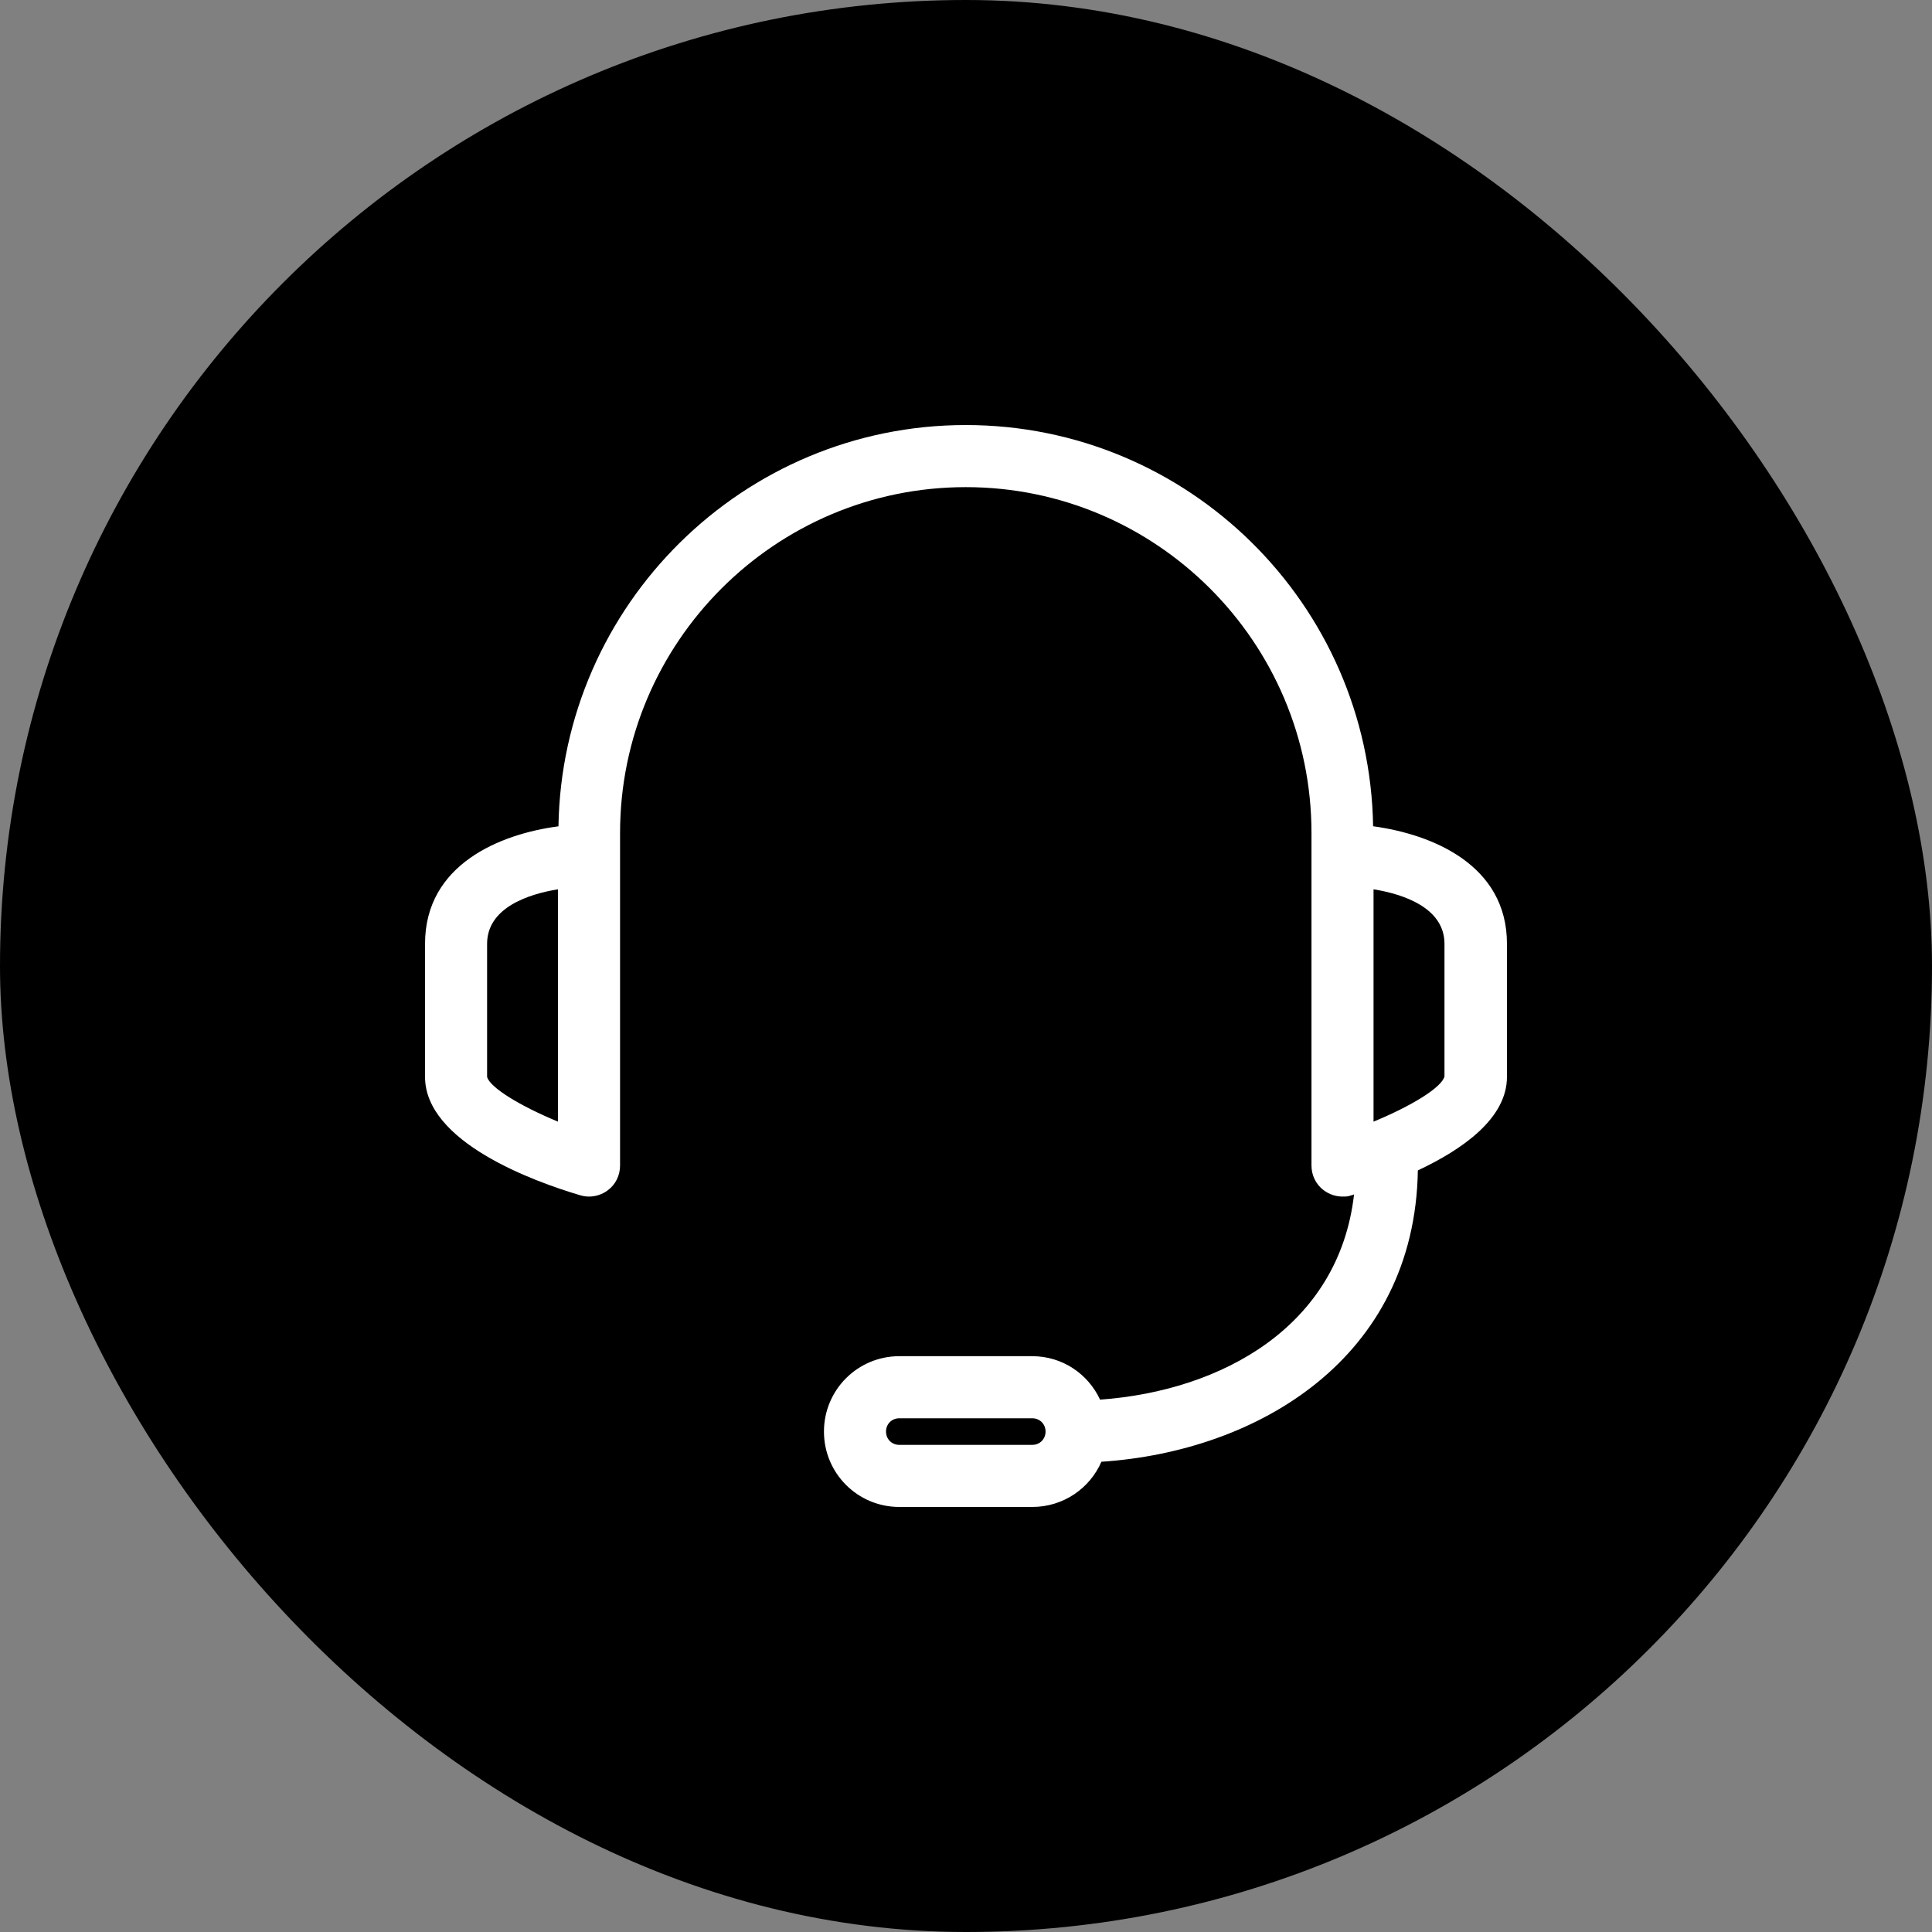 <?xml version="1.0" encoding="UTF-8"?>
<svg xmlns="http://www.w3.org/2000/svg" width="50" height="50" viewBox="0 0 50 50" fill="none">
  <rect x="0" y="0" width="50" height="50" fill="#808080" stroke="none"/>
  <rect width="50" height="50" rx="25" fill="black"></rect>
  <path d="M35.536 21.385C35.444 15.636 30.753 11 24.994 11C19.236 11 14.544 15.648 14.453 21.385C12.961 21.58 11 22.361 11 24.426V27.869C11 29.556 13.81 30.577 15.015 30.933C15.095 30.956 15.164 30.967 15.244 30.967C15.416 30.967 15.588 30.91 15.726 30.807C15.932 30.657 16.047 30.416 16.047 30.164V21.557C16.047 16.623 20.062 12.607 24.994 12.607C29.927 12.607 33.941 16.623 33.941 21.557V30.164C33.941 30.416 34.056 30.657 34.263 30.807C34.4 30.91 34.572 30.967 34.744 30.967C34.825 30.967 34.894 30.967 34.974 30.933C34.997 30.933 35.02 30.921 35.043 30.91C34.653 34.318 31.636 35.993 28.47 36.223C28.16 35.557 27.495 35.098 26.715 35.098H23.274C22.195 35.098 21.324 35.971 21.324 37.049C21.324 38.128 22.195 39 23.274 39H26.715C27.518 39 28.206 38.518 28.504 37.83C32.531 37.566 36.614 35.167 36.694 30.29C37.842 29.751 39 28.948 39 27.869V24.426C39 22.372 37.05 21.592 35.547 21.385H35.536ZM14.441 29.028C13.466 28.626 12.675 28.144 12.606 27.869V24.426C12.606 23.497 13.661 23.141 14.441 23.015V29.028ZM26.715 37.393H23.274C23.079 37.393 22.93 37.244 22.93 37.049C22.93 36.854 23.079 36.705 23.274 36.705H26.715C26.91 36.705 27.059 36.854 27.059 37.049C27.059 37.244 26.91 37.393 26.715 37.393ZM35.547 29.028V23.015C36.327 23.141 37.383 23.497 37.383 24.426V27.857C37.314 28.144 36.522 28.626 35.547 29.028Z" fill="white"></path>
</svg>
